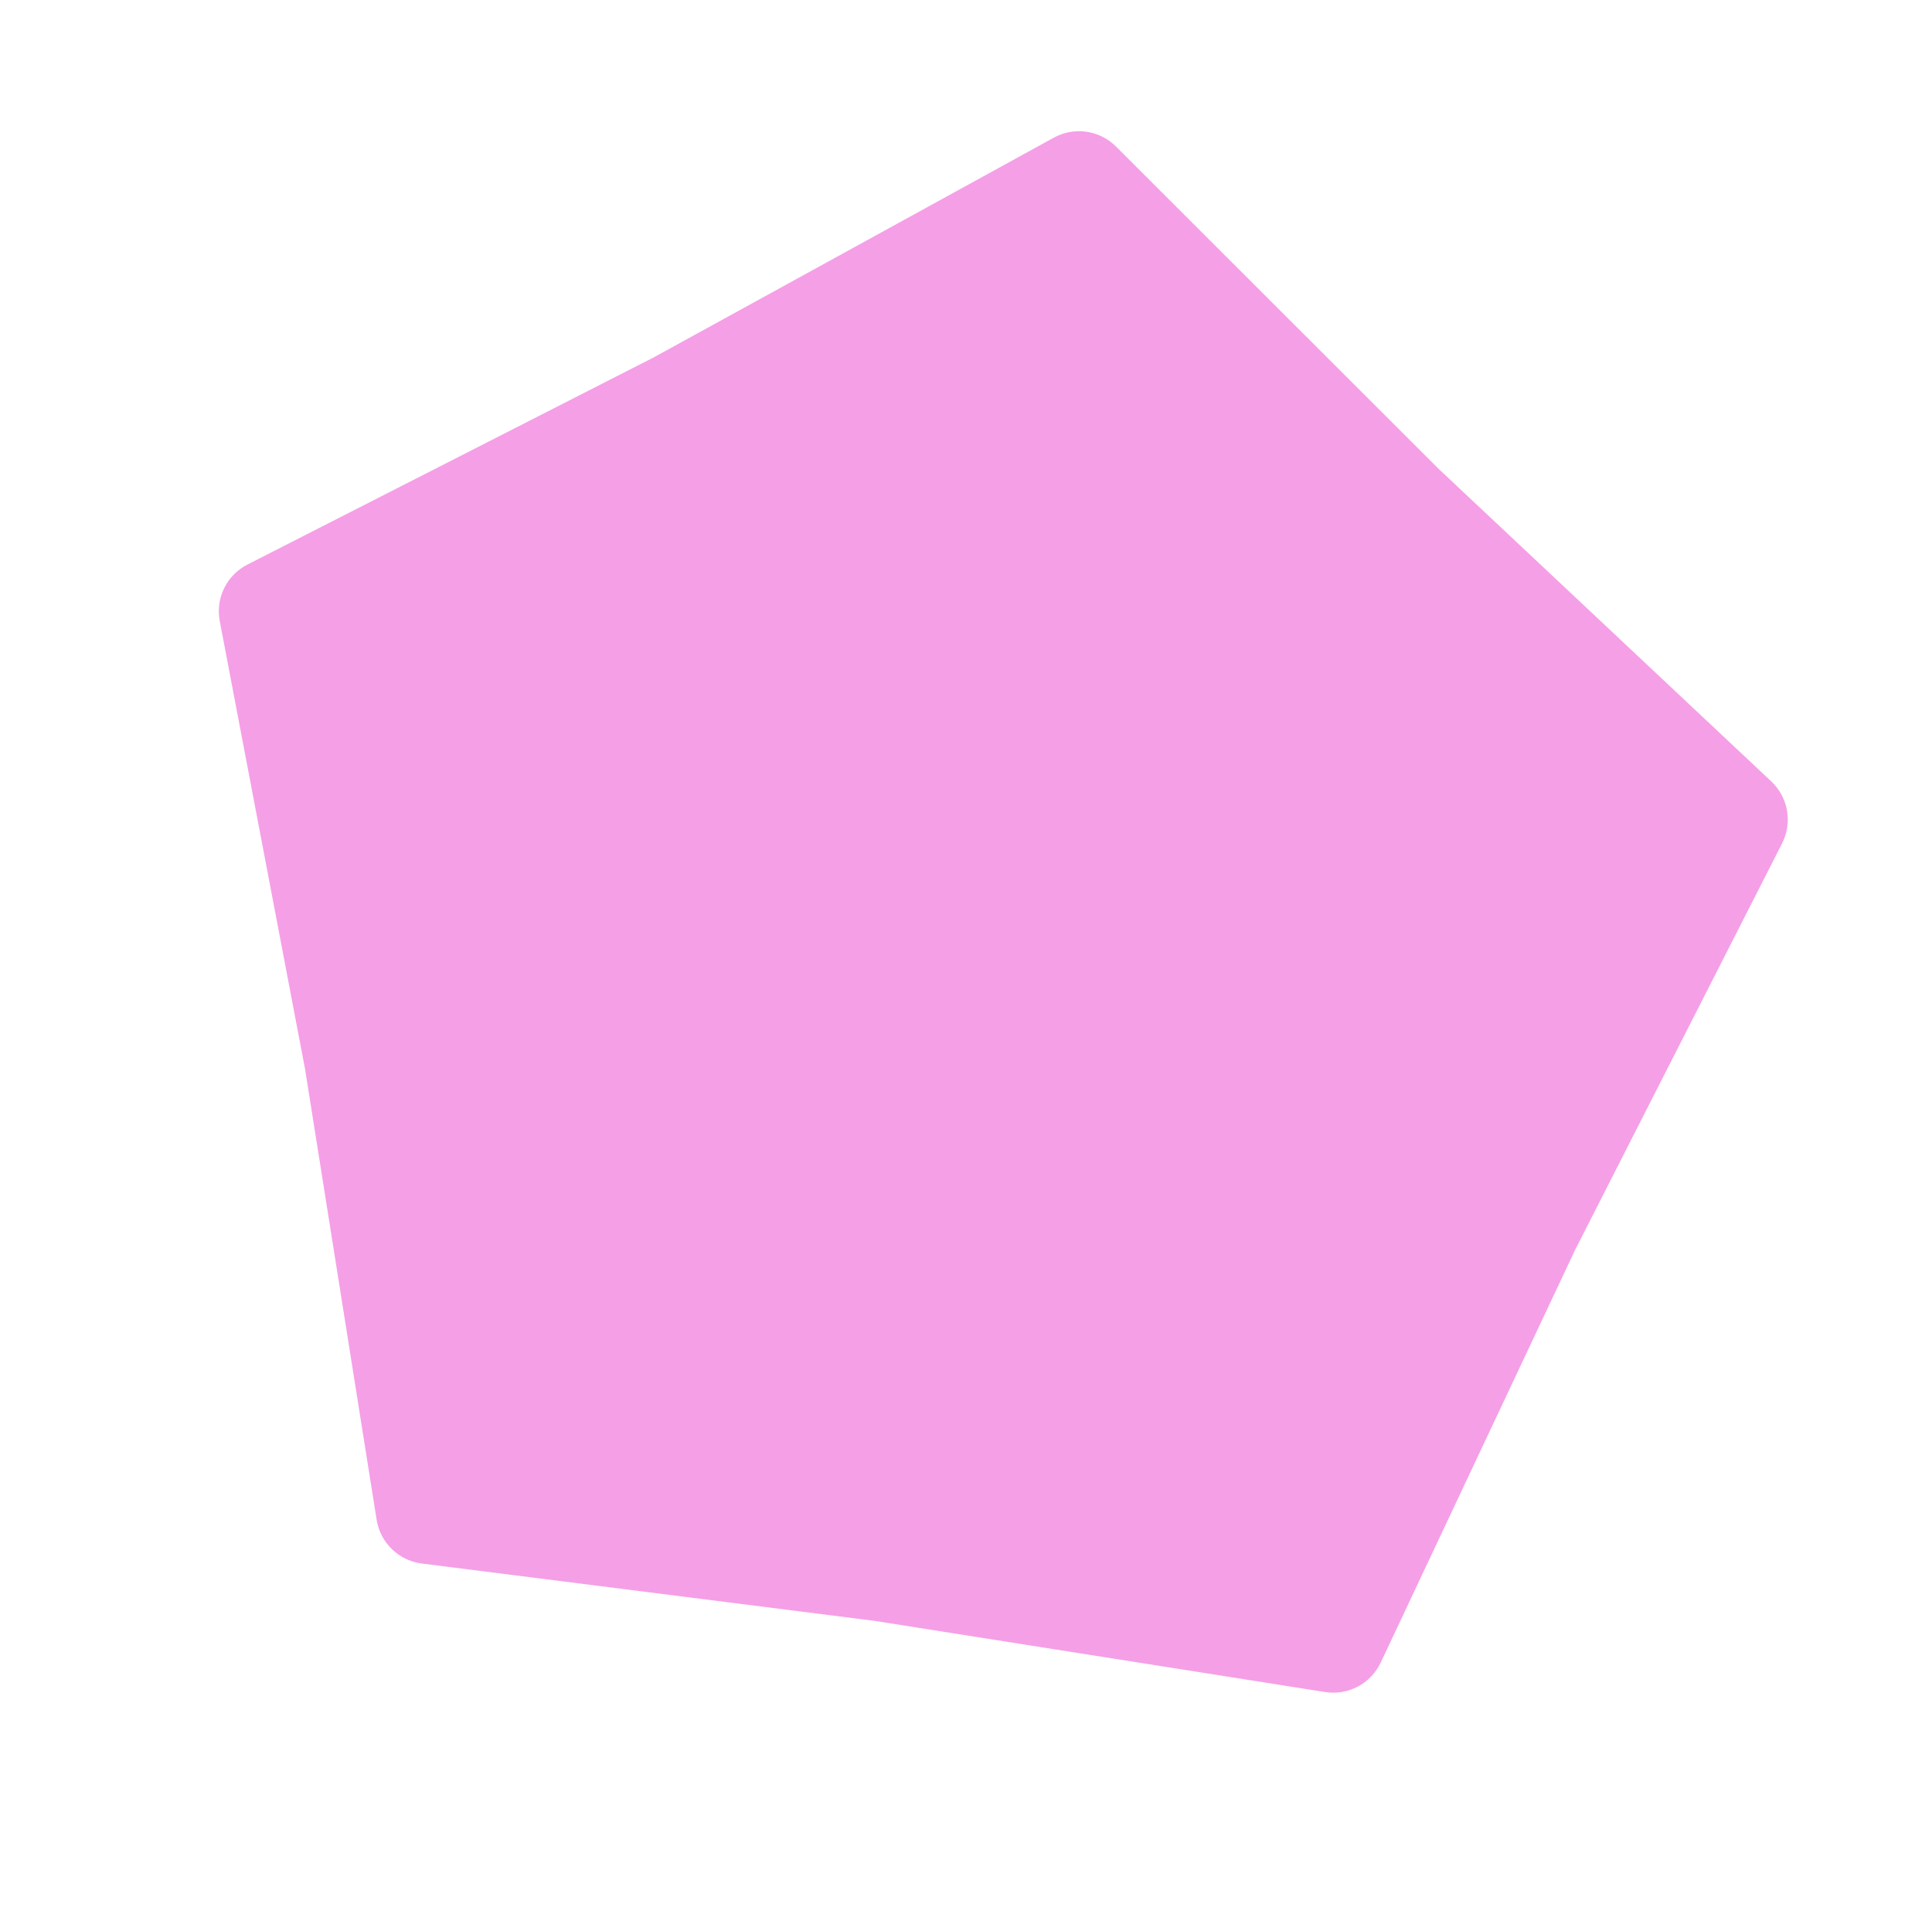 <?xml version="1.0" encoding="UTF-8"?> <svg xmlns="http://www.w3.org/2000/svg" width="77" height="76" viewBox="0 0 77 76" fill="none"> <path d="M41.997 5.489C42.811 5.041 43.823 5.185 44.48 5.842L57.343 18.695L70.594 31.147C71.27 31.783 71.446 32.79 71.025 33.618L62.776 49.822L55.028 66.272C54.632 67.113 53.729 67.591 52.811 67.446L34.851 64.608L16.811 62.323C15.89 62.206 15.156 61.495 15.01 60.577L12.159 42.619L8.758 24.756C8.584 23.844 9.034 22.926 9.861 22.504L26.06 14.243L41.997 5.489Z" fill="#F59FE7"></path> </svg> 
